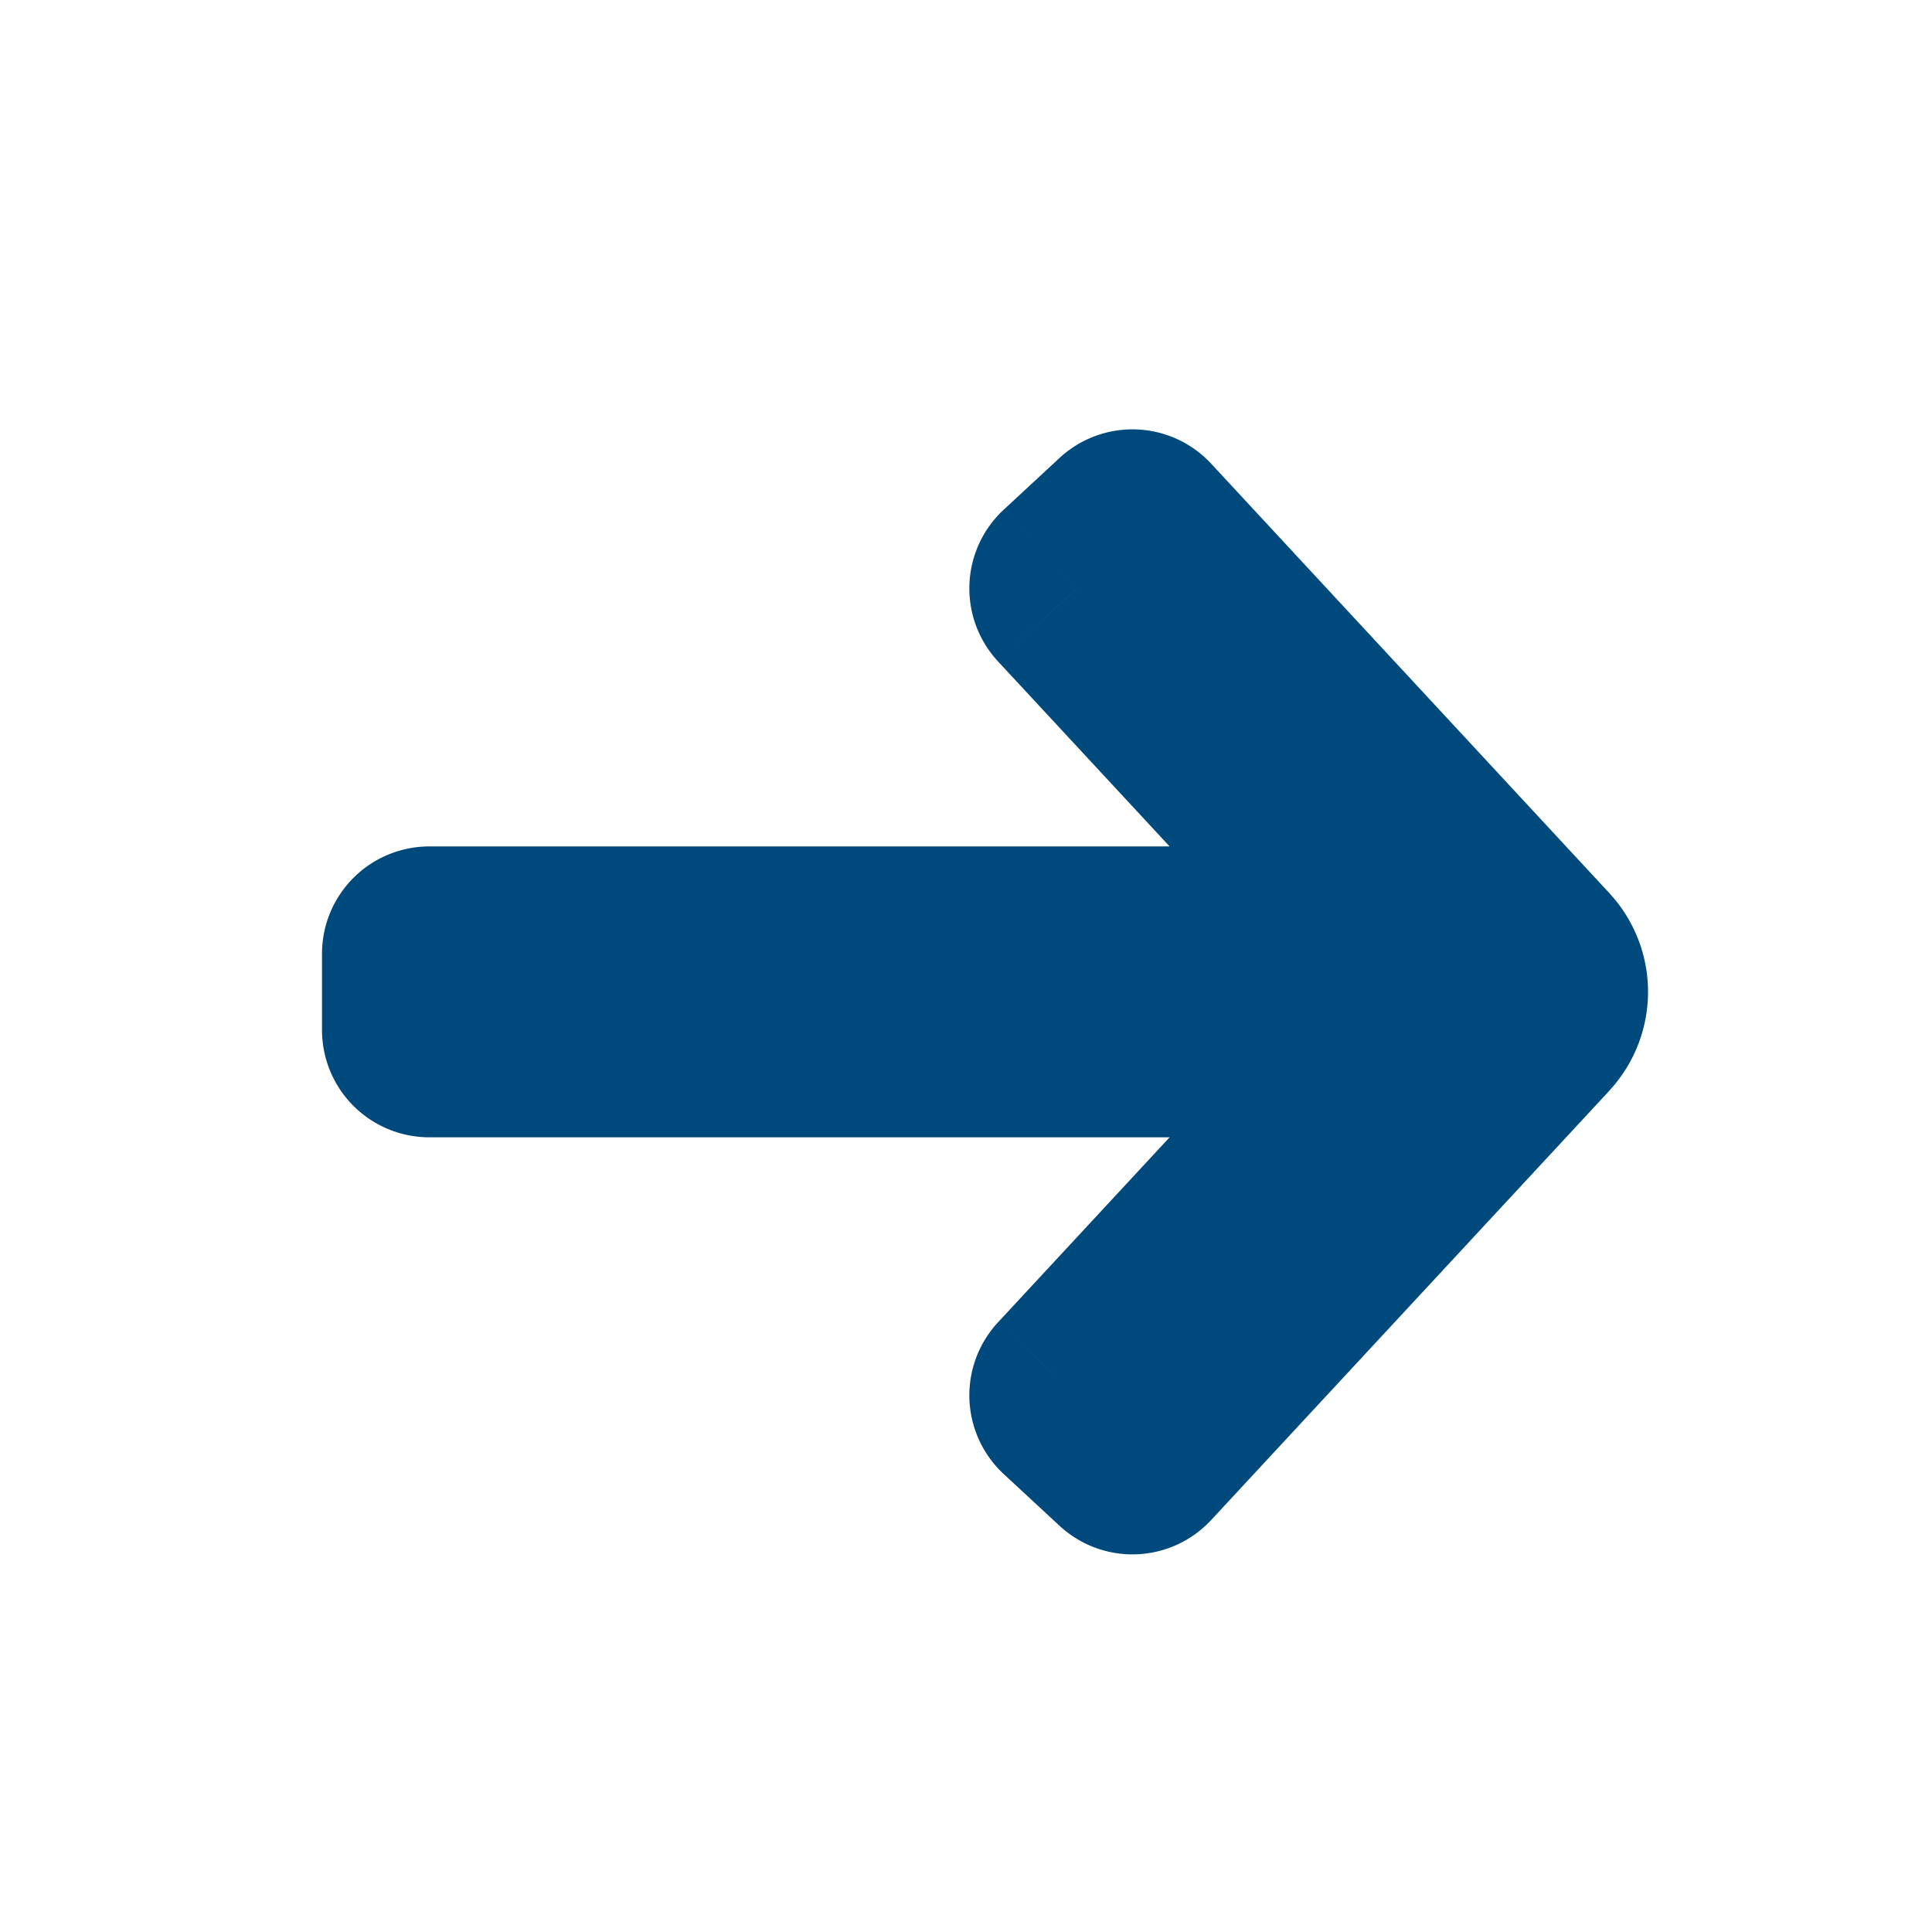 <svg width="18" height="18" viewBox="0 0 18 18" fill="none" xmlns="http://www.w3.org/2000/svg"><path d="M4 9.596H3a1 1 0 001 1v-1zm9.188 0l.733.68a1 1 0 00-.733-1.68v1zM4 8.886v-1a1 1 0 00-1 1h1zm10.325.213l.916-.4-.916.4zm-.065.383l.733.68-.733-.68zm-3.709 4l-.68.733a1 1 0 001.413-.053l-.733-.68zm-.52-.482l-.733-.68a1 1 0 00.053 1.413l.68-.733zM4 8.887v-1a1 1 0 00-1 1h1zm9.188 0v1a1 1 0 00.733-1.68l-.733.68zM4 9.596H3a1 1 0 001 1v-1zm10.325-.213l.916.4-.916-.4zM14.26 9l.733-.68-.733.68zm-3.709-4l.733-.68a1 1 0 00-1.413-.053l.68.733zm-.52.482l-.68-.733a1 1 0 00-.053 1.413l.733-.68zM4 10.595h9.188v-2H4v2zM3 8.887v.709h2v-.71H3zm11-1H4v2h10v-2zm1.241.812A1.355 1.355 0 0014 7.887v2a.646.646 0 01-.592-.388l1.833-.8zm-.248 1.463c.366-.395.464-.97.248-1.463l-1.833.8a.645.645 0 01.119-.697l1.466 1.36zm-3.709 4l3.71-4-1.467-1.36-3.71 4 1.467 1.36zm-1.933-.429l.52.482 1.36-1.466-.52-.482-1.36 1.466zm3.104-4.817L9.298 12.32l1.467 1.36 3.156-3.405-1.466-1.36zM4 9.886h9.188v-2H4v2zm1-.29v-.71H3v.71h2zm9-1H4v2h10v-2zm-.592.387A.646.646 0 0114 8.596v2c.539 0 1.026-.32 1.241-.813l-1.833-.8zm.119.697a.645.645 0 01-.119-.697l1.833.8a1.355 1.355 0 00-.248-1.463l-1.466 1.36zm-3.71-4l3.71 4 1.466-1.36-3.709-4-1.466 1.36zm.894.535l.52-.482-1.36-1.466-.52.482 1.36 1.466zm3.21 1.992l-3.156-3.405-1.467 1.36 3.157 3.404 1.466-1.36z" fill="#00497C"/></svg>